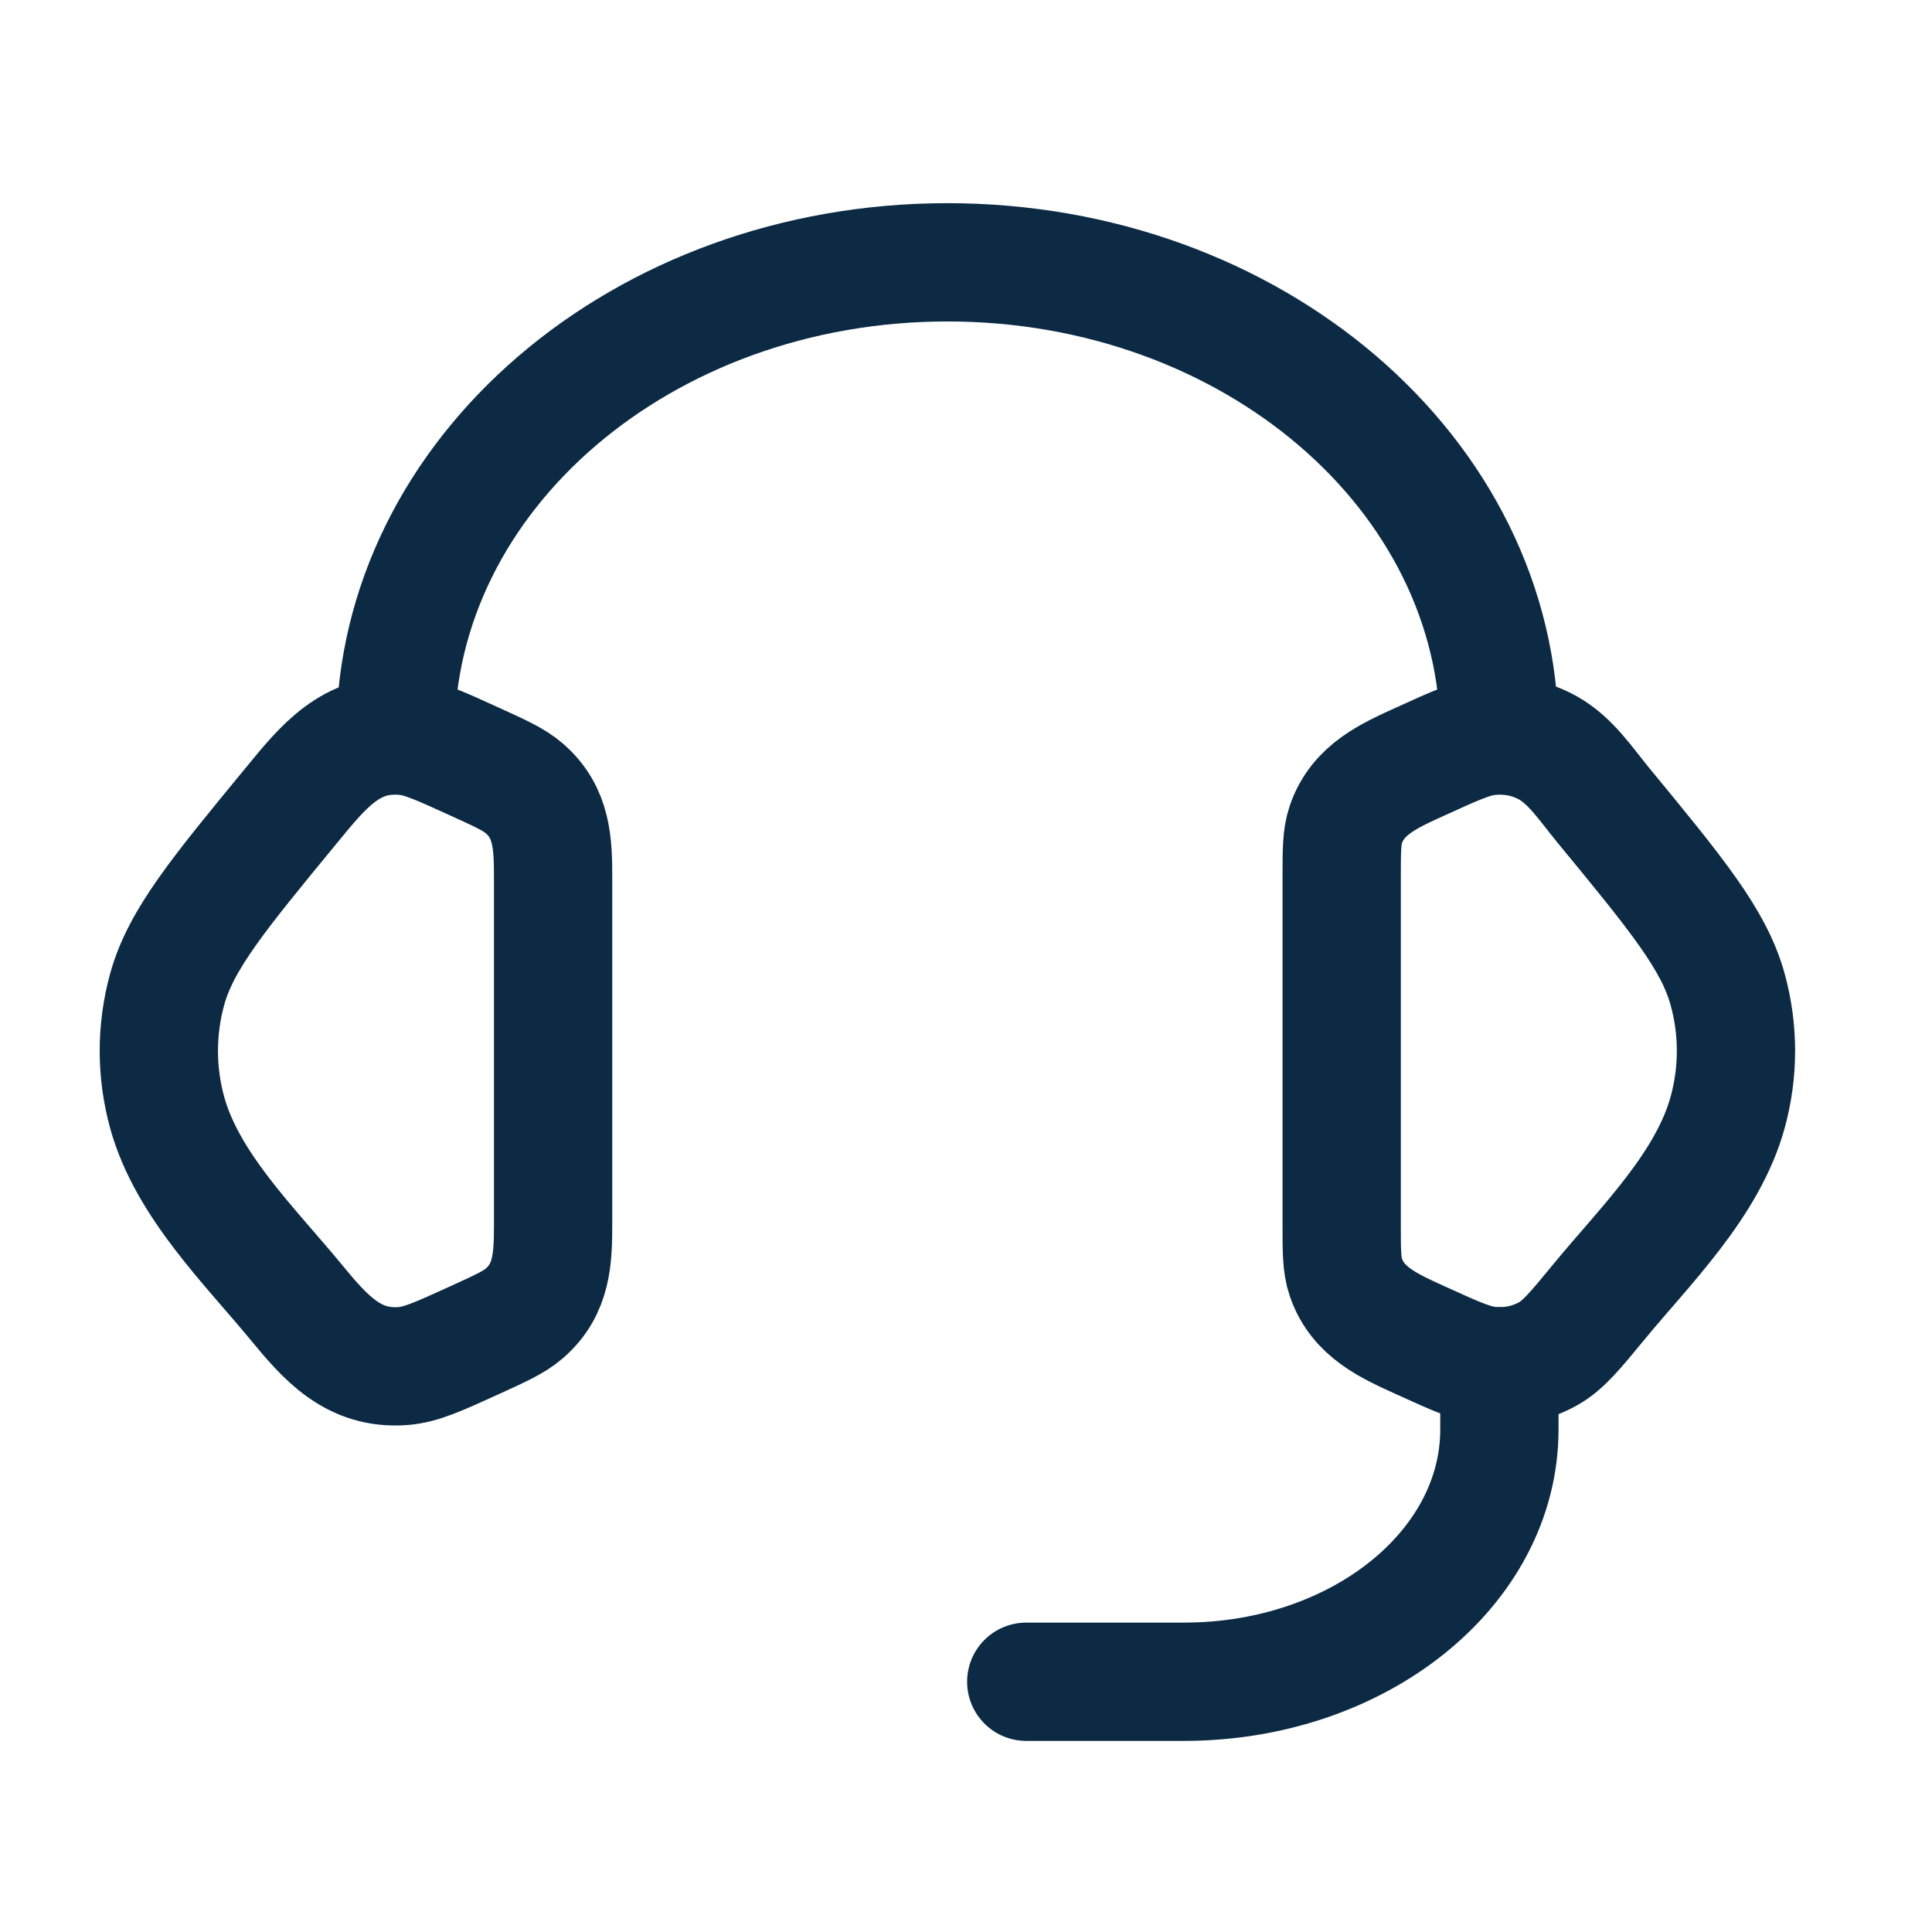 <svg width="49" height="49" viewBox="0 0 49 49" fill="none" xmlns="http://www.w3.org/2000/svg">
<path d="M34.028 22.262C34.028 21.57 34.028 21.225 34.132 20.917C34.435 20.021 35.232 19.674 36.031 19.31C36.928 18.901 37.377 18.697 37.822 18.661C38.327 18.62 38.833 18.729 39.264 18.971C39.837 19.292 40.236 19.902 40.644 20.399C42.531 22.69 43.474 23.836 43.819 25.1C44.098 26.119 44.098 27.186 43.819 28.205C43.316 30.048 41.725 31.593 40.548 33.023C39.946 33.755 39.645 34.121 39.264 34.334C38.833 34.576 38.327 34.685 37.822 34.644C37.377 34.608 36.928 34.404 36.031 33.995C35.232 33.631 34.435 33.284 34.132 32.389C34.028 32.081 34.028 31.735 34.028 31.044V22.262Z" stroke="#0C2A44" stroke-width="3"/>
<path d="M14.028 22.262C14.028 21.391 14.004 20.609 13.3 19.997C13.044 19.774 12.705 19.62 12.026 19.311C11.129 18.902 10.68 18.697 10.235 18.661C8.9 18.553 8.182 19.464 7.413 20.399C5.526 22.691 4.583 23.836 4.237 25.1C3.959 26.12 3.959 27.186 4.237 28.206C4.741 30.049 6.331 31.594 7.509 33.024C8.251 33.925 8.96 34.748 10.235 34.645C10.68 34.609 11.129 34.404 12.026 33.995C12.705 33.686 13.044 33.531 13.3 33.309C14.004 32.697 14.028 31.915 14.028 31.044V22.262Z" stroke="#0C2A44" stroke-width="3"/>
<path d="M10.028 18.653C10.028 12.025 16.297 6.653 24.028 6.653C31.76 6.653 38.028 12.025 38.028 18.653" stroke="#0C2A44" stroke-width="3" stroke-linecap="square" stroke-linejoin="round"/>
<path d="M38.028 34.653V36.253C38.028 39.787 34.447 42.653 30.028 42.653H26.028" stroke="#0C2A44" stroke-width="3" stroke-linecap="round" stroke-linejoin="round"/>
</svg>
